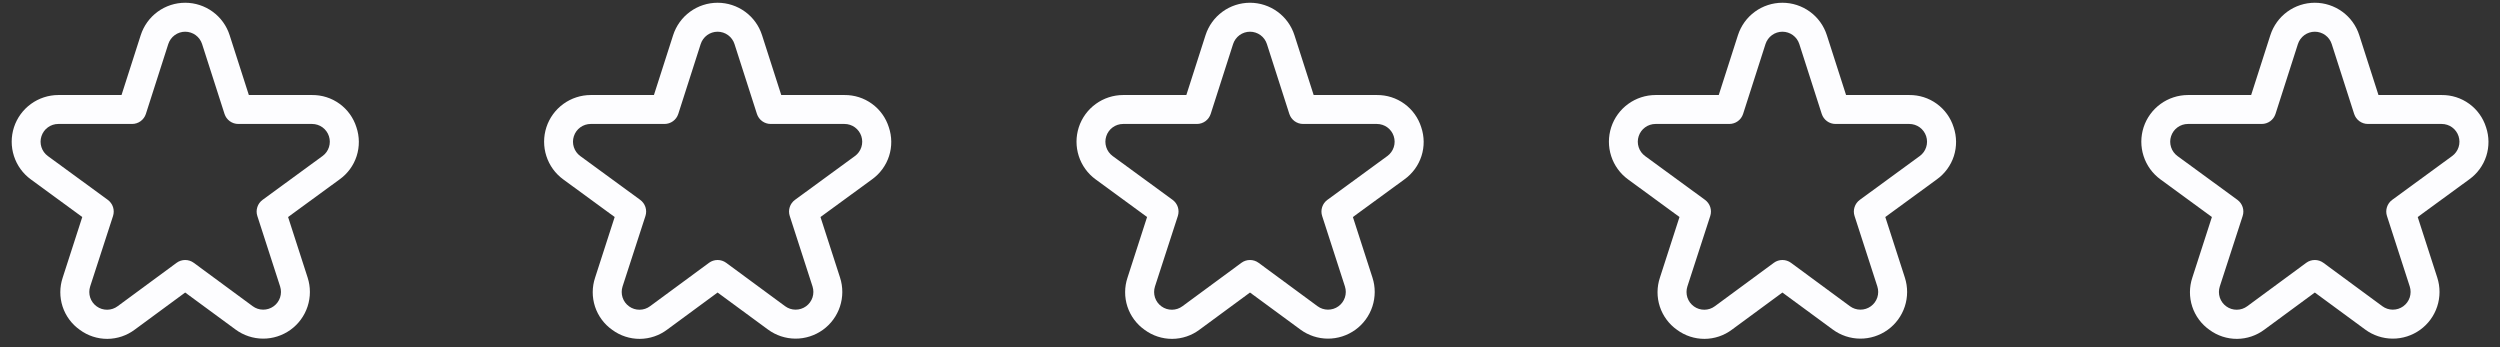 <svg xmlns="http://www.w3.org/2000/svg" width="108" height="15" viewBox="0 0 108 15" fill="none"><rect x="0" y="0" width="108" height="15" fill="#333333" stroke="none"/><g clip-path="url(#clip0_61_3447)"><path d="M15.397 5.496C15.269 5.089 15.014 4.734 14.669 4.484C14.324 4.233 13.907 4.101 13.48 4.105H10.75L9.92 1.52C9.79 1.113 9.534 0.758 9.188 0.506C8.843 0.255 8.427 0.119 8 0.119C7.572 0.119 7.156 0.255 6.811 0.506C6.466 0.758 6.21 1.113 6.079 1.52L5.25 4.105H2.519C2.094 4.106 1.68 4.241 1.336 4.491C0.992 4.741 0.736 5.093 0.604 5.497C0.473 5.902 0.472 6.337 0.603 6.742C0.733 7.146 0.988 7.499 1.332 7.75L3.554 9.375L2.709 11.992C2.573 12.398 2.571 12.837 2.704 13.244C2.838 13.651 3.099 14.004 3.449 14.25C3.793 14.504 4.211 14.641 4.639 14.639C5.067 14.636 5.482 14.496 5.824 14.238L8 12.637L10.176 14.236C10.52 14.489 10.935 14.627 11.361 14.629C11.788 14.631 12.204 14.497 12.55 14.248C12.896 13.999 13.154 13.646 13.287 13.241C13.42 12.835 13.421 12.398 13.29 11.992L12.445 9.375L14.67 7.75C15.018 7.502 15.276 7.149 15.407 6.743C15.537 6.338 15.534 5.9 15.397 5.496ZM13.933 6.741L11.343 8.634C11.236 8.712 11.157 8.821 11.117 8.946C11.076 9.071 11.076 9.206 11.117 9.331L12.101 12.375C12.151 12.53 12.15 12.696 12.1 12.85C12.049 13.004 11.951 13.138 11.819 13.233C11.688 13.328 11.53 13.378 11.367 13.377C11.205 13.377 11.047 13.324 10.917 13.228L8.37 11.353C8.262 11.274 8.133 11.232 8 11.232C7.867 11.232 7.737 11.274 7.63 11.353L5.083 13.228C4.952 13.326 4.794 13.379 4.631 13.38C4.468 13.382 4.309 13.332 4.177 13.236C4.044 13.141 3.946 13.007 3.895 12.852C3.845 12.697 3.845 12.53 3.895 12.375L4.883 9.331C4.923 9.206 4.923 9.071 4.883 8.946C4.842 8.821 4.763 8.712 4.657 8.634L2.067 6.741C1.936 6.645 1.839 6.511 1.79 6.357C1.74 6.203 1.74 6.038 1.791 5.884C1.841 5.73 1.938 5.596 2.069 5.501C2.2 5.406 2.357 5.355 2.519 5.355H5.707C5.839 5.355 5.968 5.313 6.075 5.235C6.182 5.157 6.261 5.047 6.302 4.921L7.27 1.902C7.32 1.748 7.418 1.613 7.549 1.517C7.68 1.422 7.838 1.37 8 1.37C8.163 1.37 8.321 1.422 8.452 1.517C8.583 1.613 8.681 1.748 8.73 1.902L9.699 4.921C9.74 5.047 9.819 5.157 9.926 5.235C10.033 5.313 10.162 5.355 10.294 5.355H13.482C13.643 5.355 13.801 5.406 13.932 5.501C14.062 5.596 14.16 5.73 14.21 5.884C14.26 6.038 14.261 6.203 14.211 6.357C14.162 6.511 14.065 6.645 13.934 6.741H13.933Z" fill="#FDFDFF"></path></g><g clip-path="url(#clip1_61_3447)"><path d="M38.397 5.496C38.269 5.089 38.014 4.734 37.669 4.484C37.324 4.233 36.907 4.101 36.48 4.105H33.75L32.92 1.52C32.79 1.113 32.534 0.758 32.188 0.506C31.843 0.255 31.427 0.119 31 0.119C30.573 0.119 30.156 0.255 29.811 0.506C29.466 0.758 29.21 1.113 29.079 1.52L28.25 4.105H25.519C25.094 4.106 24.68 4.241 24.336 4.491C23.992 4.741 23.736 5.093 23.604 5.497C23.473 5.902 23.472 6.337 23.603 6.742C23.733 7.146 23.988 7.499 24.332 7.75L26.554 9.375L25.709 11.992C25.573 12.398 25.571 12.837 25.704 13.244C25.838 13.651 26.099 14.004 26.449 14.25C26.793 14.504 27.211 14.641 27.639 14.639C28.067 14.636 28.482 14.496 28.824 14.238L31 12.637L33.176 14.236C33.52 14.489 33.935 14.627 34.361 14.629C34.788 14.631 35.204 14.497 35.55 14.248C35.896 13.999 36.154 13.646 36.287 13.241C36.42 12.835 36.422 12.398 36.29 11.992L35.445 9.375L37.67 7.75C38.017 7.502 38.276 7.149 38.407 6.743C38.538 6.338 38.534 5.9 38.397 5.496ZM36.933 6.741L34.343 8.634C34.236 8.712 34.157 8.821 34.117 8.946C34.076 9.071 34.076 9.206 34.117 9.331L35.101 12.375C35.151 12.53 35.15 12.696 35.1 12.85C35.049 13.004 34.951 13.138 34.819 13.233C34.688 13.328 34.529 13.378 34.367 13.377C34.205 13.377 34.047 13.324 33.917 13.228L31.37 11.353C31.262 11.274 31.133 11.232 31 11.232C30.867 11.232 30.737 11.274 30.63 11.353L28.083 13.228C27.952 13.326 27.794 13.379 27.631 13.38C27.468 13.382 27.309 13.332 27.177 13.236C27.044 13.141 26.946 13.007 26.895 12.852C26.845 12.697 26.845 12.53 26.895 12.375L27.883 9.331C27.924 9.206 27.923 9.071 27.883 8.946C27.842 8.821 27.763 8.712 27.657 8.634L25.067 6.741C24.936 6.645 24.839 6.511 24.79 6.357C24.74 6.203 24.741 6.038 24.791 5.884C24.841 5.73 24.938 5.596 25.069 5.501C25.2 5.406 25.358 5.355 25.519 5.355H28.707C28.839 5.355 28.968 5.313 29.075 5.235C29.182 5.157 29.261 5.047 29.302 4.921L30.27 1.902C30.32 1.748 30.418 1.613 30.549 1.517C30.68 1.422 30.838 1.37 31 1.37C31.163 1.37 31.321 1.422 31.452 1.517C31.583 1.613 31.681 1.748 31.73 1.902L32.699 4.921C32.74 5.047 32.819 5.157 32.926 5.235C33.033 5.313 33.162 5.355 33.294 5.355H36.482C36.643 5.355 36.801 5.406 36.932 5.501C37.062 5.596 37.16 5.73 37.21 5.884C37.26 6.038 37.261 6.203 37.211 6.357C37.161 6.511 37.065 6.645 36.934 6.741H36.933Z" fill="#FDFDFF"></path></g><g clip-path="url(#clip2_61_3447)"><path d="M61.397 5.496C61.269 5.089 61.014 4.734 60.669 4.484C60.324 4.233 59.907 4.101 59.48 4.105H56.75L55.92 1.52C55.79 1.113 55.534 0.758 55.188 0.506C54.843 0.255 54.427 0.119 54 0.119C53.572 0.119 53.156 0.255 52.811 0.506C52.466 0.758 52.21 1.113 52.079 1.52L51.25 4.105H48.519C48.094 4.106 47.68 4.241 47.336 4.491C46.992 4.741 46.736 5.093 46.604 5.497C46.473 5.902 46.472 6.337 46.603 6.742C46.733 7.146 46.988 7.499 47.332 7.75L49.554 9.375L48.709 11.992C48.573 12.398 48.571 12.837 48.704 13.244C48.838 13.651 49.099 14.004 49.449 14.25C49.793 14.504 50.211 14.641 50.639 14.639C51.067 14.636 51.482 14.496 51.824 14.238L54 12.637L56.176 14.236C56.52 14.489 56.935 14.627 57.361 14.629C57.788 14.631 58.204 14.497 58.55 14.248C58.896 13.999 59.154 13.646 59.287 13.241C59.42 12.835 59.422 12.398 59.29 11.992L58.445 9.375L60.67 7.75C61.017 7.502 61.276 7.149 61.407 6.743C61.538 6.338 61.534 5.9 61.397 5.496ZM59.933 6.741L57.343 8.634C57.236 8.712 57.157 8.821 57.117 8.946C57.076 9.071 57.076 9.206 57.117 9.331L58.101 12.375C58.151 12.53 58.15 12.696 58.1 12.85C58.049 13.004 57.951 13.138 57.819 13.233C57.688 13.328 57.529 13.378 57.367 13.377C57.205 13.377 57.047 13.324 56.917 13.228L54.37 11.353C54.263 11.274 54.133 11.232 54 11.232C53.867 11.232 53.737 11.274 53.63 11.353L51.083 13.228C50.952 13.326 50.794 13.379 50.631 13.38C50.468 13.382 50.309 13.332 50.177 13.236C50.044 13.141 49.946 13.007 49.895 12.852C49.845 12.697 49.845 12.53 49.895 12.375L50.883 9.331C50.923 9.206 50.923 9.071 50.883 8.946C50.842 8.821 50.763 8.712 50.657 8.634L48.067 6.741C47.936 6.645 47.839 6.511 47.79 6.357C47.74 6.203 47.74 6.038 47.791 5.884C47.841 5.73 47.938 5.596 48.069 5.501C48.2 5.406 48.358 5.355 48.519 5.355H51.707C51.839 5.355 51.968 5.313 52.075 5.235C52.182 5.157 52.261 5.047 52.302 4.921L53.27 1.902C53.32 1.748 53.418 1.613 53.549 1.517C53.68 1.422 53.838 1.37 54 1.37C54.163 1.37 54.321 1.422 54.452 1.517C54.583 1.613 54.681 1.748 54.73 1.902L55.699 4.921C55.74 5.047 55.819 5.157 55.926 5.235C56.033 5.313 56.162 5.355 56.294 5.355H59.482C59.643 5.355 59.801 5.406 59.932 5.501C60.062 5.596 60.16 5.73 60.21 5.884C60.26 6.038 60.261 6.203 60.211 6.357C60.161 6.511 60.065 6.645 59.934 6.741H59.933Z" fill="#FDFDFF"></path></g><g clip-path="url(#clip3_61_3447)"><path d="M84.397 5.496C84.269 5.089 84.014 4.734 83.669 4.484C83.324 4.233 82.907 4.101 82.48 4.105H79.75L78.92 1.52C78.79 1.113 78.534 0.758 78.189 0.506C77.843 0.255 77.427 0.119 77 0.119C76.573 0.119 76.156 0.255 75.811 0.506C75.466 0.758 75.21 1.113 75.079 1.52L74.25 4.105H71.519C71.094 4.106 70.68 4.241 70.336 4.491C69.992 4.741 69.736 5.093 69.604 5.497C69.473 5.902 69.472 6.337 69.603 6.742C69.733 7.146 69.988 7.499 70.332 7.75L72.554 9.375L71.709 11.992C71.573 12.398 71.571 12.837 71.704 13.244C71.838 13.651 72.099 14.004 72.449 14.25C72.793 14.504 73.211 14.641 73.639 14.639C74.067 14.636 74.482 14.496 74.824 14.238L77 12.637L79.176 14.236C79.52 14.489 79.935 14.627 80.361 14.629C80.788 14.631 81.204 14.497 81.55 14.248C81.896 13.999 82.154 13.646 82.287 13.241C82.42 12.835 82.421 12.398 82.29 11.992L81.445 9.375L83.67 7.75C84.017 7.502 84.276 7.149 84.407 6.743C84.537 6.338 84.534 5.9 84.397 5.496ZM82.933 6.741L80.343 8.634C80.237 8.712 80.157 8.821 80.117 8.946C80.076 9.071 80.076 9.206 80.117 9.331L81.101 12.375C81.151 12.53 81.15 12.696 81.1 12.85C81.049 13.004 80.951 13.138 80.819 13.233C80.688 13.328 80.529 13.378 80.367 13.377C80.205 13.377 80.047 13.324 79.917 13.228L77.37 11.353C77.263 11.274 77.133 11.232 77 11.232C76.867 11.232 76.737 11.274 76.63 11.353L74.083 13.228C73.952 13.326 73.794 13.379 73.631 13.38C73.468 13.382 73.309 13.332 73.177 13.236C73.044 13.141 72.946 13.007 72.895 12.852C72.845 12.697 72.845 12.53 72.895 12.375L73.883 9.331C73.924 9.206 73.923 9.071 73.883 8.946C73.842 8.821 73.763 8.712 73.657 8.634L71.067 6.741C70.936 6.645 70.839 6.511 70.79 6.357C70.74 6.203 70.74 6.038 70.791 5.884C70.841 5.73 70.938 5.596 71.069 5.501C71.2 5.406 71.358 5.355 71.519 5.355H74.707C74.839 5.355 74.968 5.313 75.075 5.235C75.182 5.157 75.261 5.047 75.302 4.921L76.27 1.902C76.32 1.748 76.418 1.613 76.549 1.517C76.68 1.422 76.838 1.37 77 1.37C77.163 1.37 77.321 1.422 77.452 1.517C77.583 1.613 77.681 1.748 77.73 1.902L78.699 4.921C78.74 5.047 78.819 5.157 78.926 5.235C79.033 5.313 79.162 5.355 79.294 5.355H82.482C82.643 5.355 82.801 5.406 82.932 5.501C83.062 5.596 83.16 5.73 83.21 5.884C83.26 6.038 83.261 6.203 83.211 6.357C83.162 6.511 83.065 6.645 82.934 6.741H82.933Z" fill="#FDFDFF"></path></g><g clip-path="url(#clip4_61_3447)"><path d="M107.397 5.496C107.269 5.089 107.014 4.734 106.669 4.484C106.324 4.233 105.907 4.101 105.48 4.105H102.75L101.92 1.52C101.79 1.113 101.534 0.758 101.188 0.506C100.843 0.255 100.427 0.119 100 0.119C99.573 0.119 99.156 0.255 98.811 0.506C98.466 0.758 98.21 1.113 98.079 1.52L97.25 4.105H94.519C94.094 4.106 93.68 4.241 93.336 4.491C92.992 4.741 92.736 5.093 92.604 5.497C92.473 5.902 92.472 6.337 92.603 6.742C92.733 7.146 92.988 7.499 93.332 7.75L95.554 9.375L94.709 11.992C94.573 12.398 94.571 12.837 94.704 13.244C94.838 13.651 95.099 14.004 95.449 14.25C95.793 14.504 96.211 14.641 96.639 14.639C97.067 14.636 97.482 14.496 97.824 14.238L100 12.637L102.176 14.236C102.52 14.489 102.935 14.627 103.361 14.629C103.788 14.631 104.204 14.497 104.55 14.248C104.896 13.999 105.154 13.646 105.287 13.241C105.42 12.835 105.421 12.398 105.29 11.992L104.445 9.375L106.67 7.75C107.018 7.502 107.276 7.149 107.407 6.743C107.537 6.338 107.534 5.9 107.397 5.496ZM105.933 6.741L103.343 8.634C103.236 8.712 103.157 8.821 103.117 8.946C103.076 9.071 103.076 9.206 103.117 9.331L104.101 12.375C104.151 12.53 104.15 12.696 104.1 12.85C104.049 13.004 103.951 13.138 103.819 13.233C103.688 13.328 103.529 13.378 103.367 13.377C103.205 13.377 103.047 13.324 102.917 13.228L100.37 11.353C100.262 11.274 100.133 11.232 100 11.232C99.867 11.232 99.737 11.274 99.63 11.353L97.083 13.228C96.952 13.326 96.794 13.379 96.631 13.38C96.468 13.382 96.309 13.332 96.177 13.236C96.044 13.141 95.946 13.007 95.895 12.852C95.845 12.697 95.845 12.53 95.895 12.375L96.883 9.331C96.924 9.206 96.923 9.071 96.883 8.946C96.842 8.821 96.763 8.712 96.657 8.634L94.067 6.741C93.936 6.645 93.839 6.511 93.79 6.357C93.74 6.203 93.74 6.038 93.791 5.884C93.841 5.73 93.938 5.596 94.069 5.501C94.2 5.406 94.358 5.355 94.519 5.355H97.707C97.839 5.355 97.968 5.313 98.075 5.235C98.182 5.157 98.261 5.047 98.302 4.921L99.27 1.902C99.32 1.748 99.418 1.613 99.549 1.517C99.68 1.422 99.838 1.37 100 1.37C100.163 1.37 100.321 1.422 100.452 1.517C100.583 1.613 100.681 1.748 100.73 1.902L101.699 4.921C101.74 5.047 101.819 5.157 101.926 5.235C102.033 5.313 102.162 5.355 102.294 5.355H105.482C105.643 5.355 105.801 5.406 105.932 5.501C106.062 5.596 106.16 5.73 106.21 5.884C106.26 6.038 106.261 6.203 106.211 6.357C106.161 6.511 106.065 6.645 105.934 6.741H105.933Z" fill="#FDFDFF"></path></g><defs><clipPath id="clip0_61_3447"><rect width="15" height="15" fill="white" transform="translate(0.5)"></rect></clipPath><clipPath id="clip1_61_3447"><rect width="15" height="15" fill="white" transform="translate(23.5)"></rect></clipPath><clipPath id="clip2_61_3447"><rect width="15" height="15" fill="white" transform="translate(46.5)"></rect></clipPath><clipPath id="clip3_61_3447"><rect width="15" height="15" fill="white" transform="translate(69.5)"></rect></clipPath><clipPath id="clip4_61_3447"><rect width="15" height="15" fill="white" transform="translate(92.5)"></rect></clipPath></defs></svg>